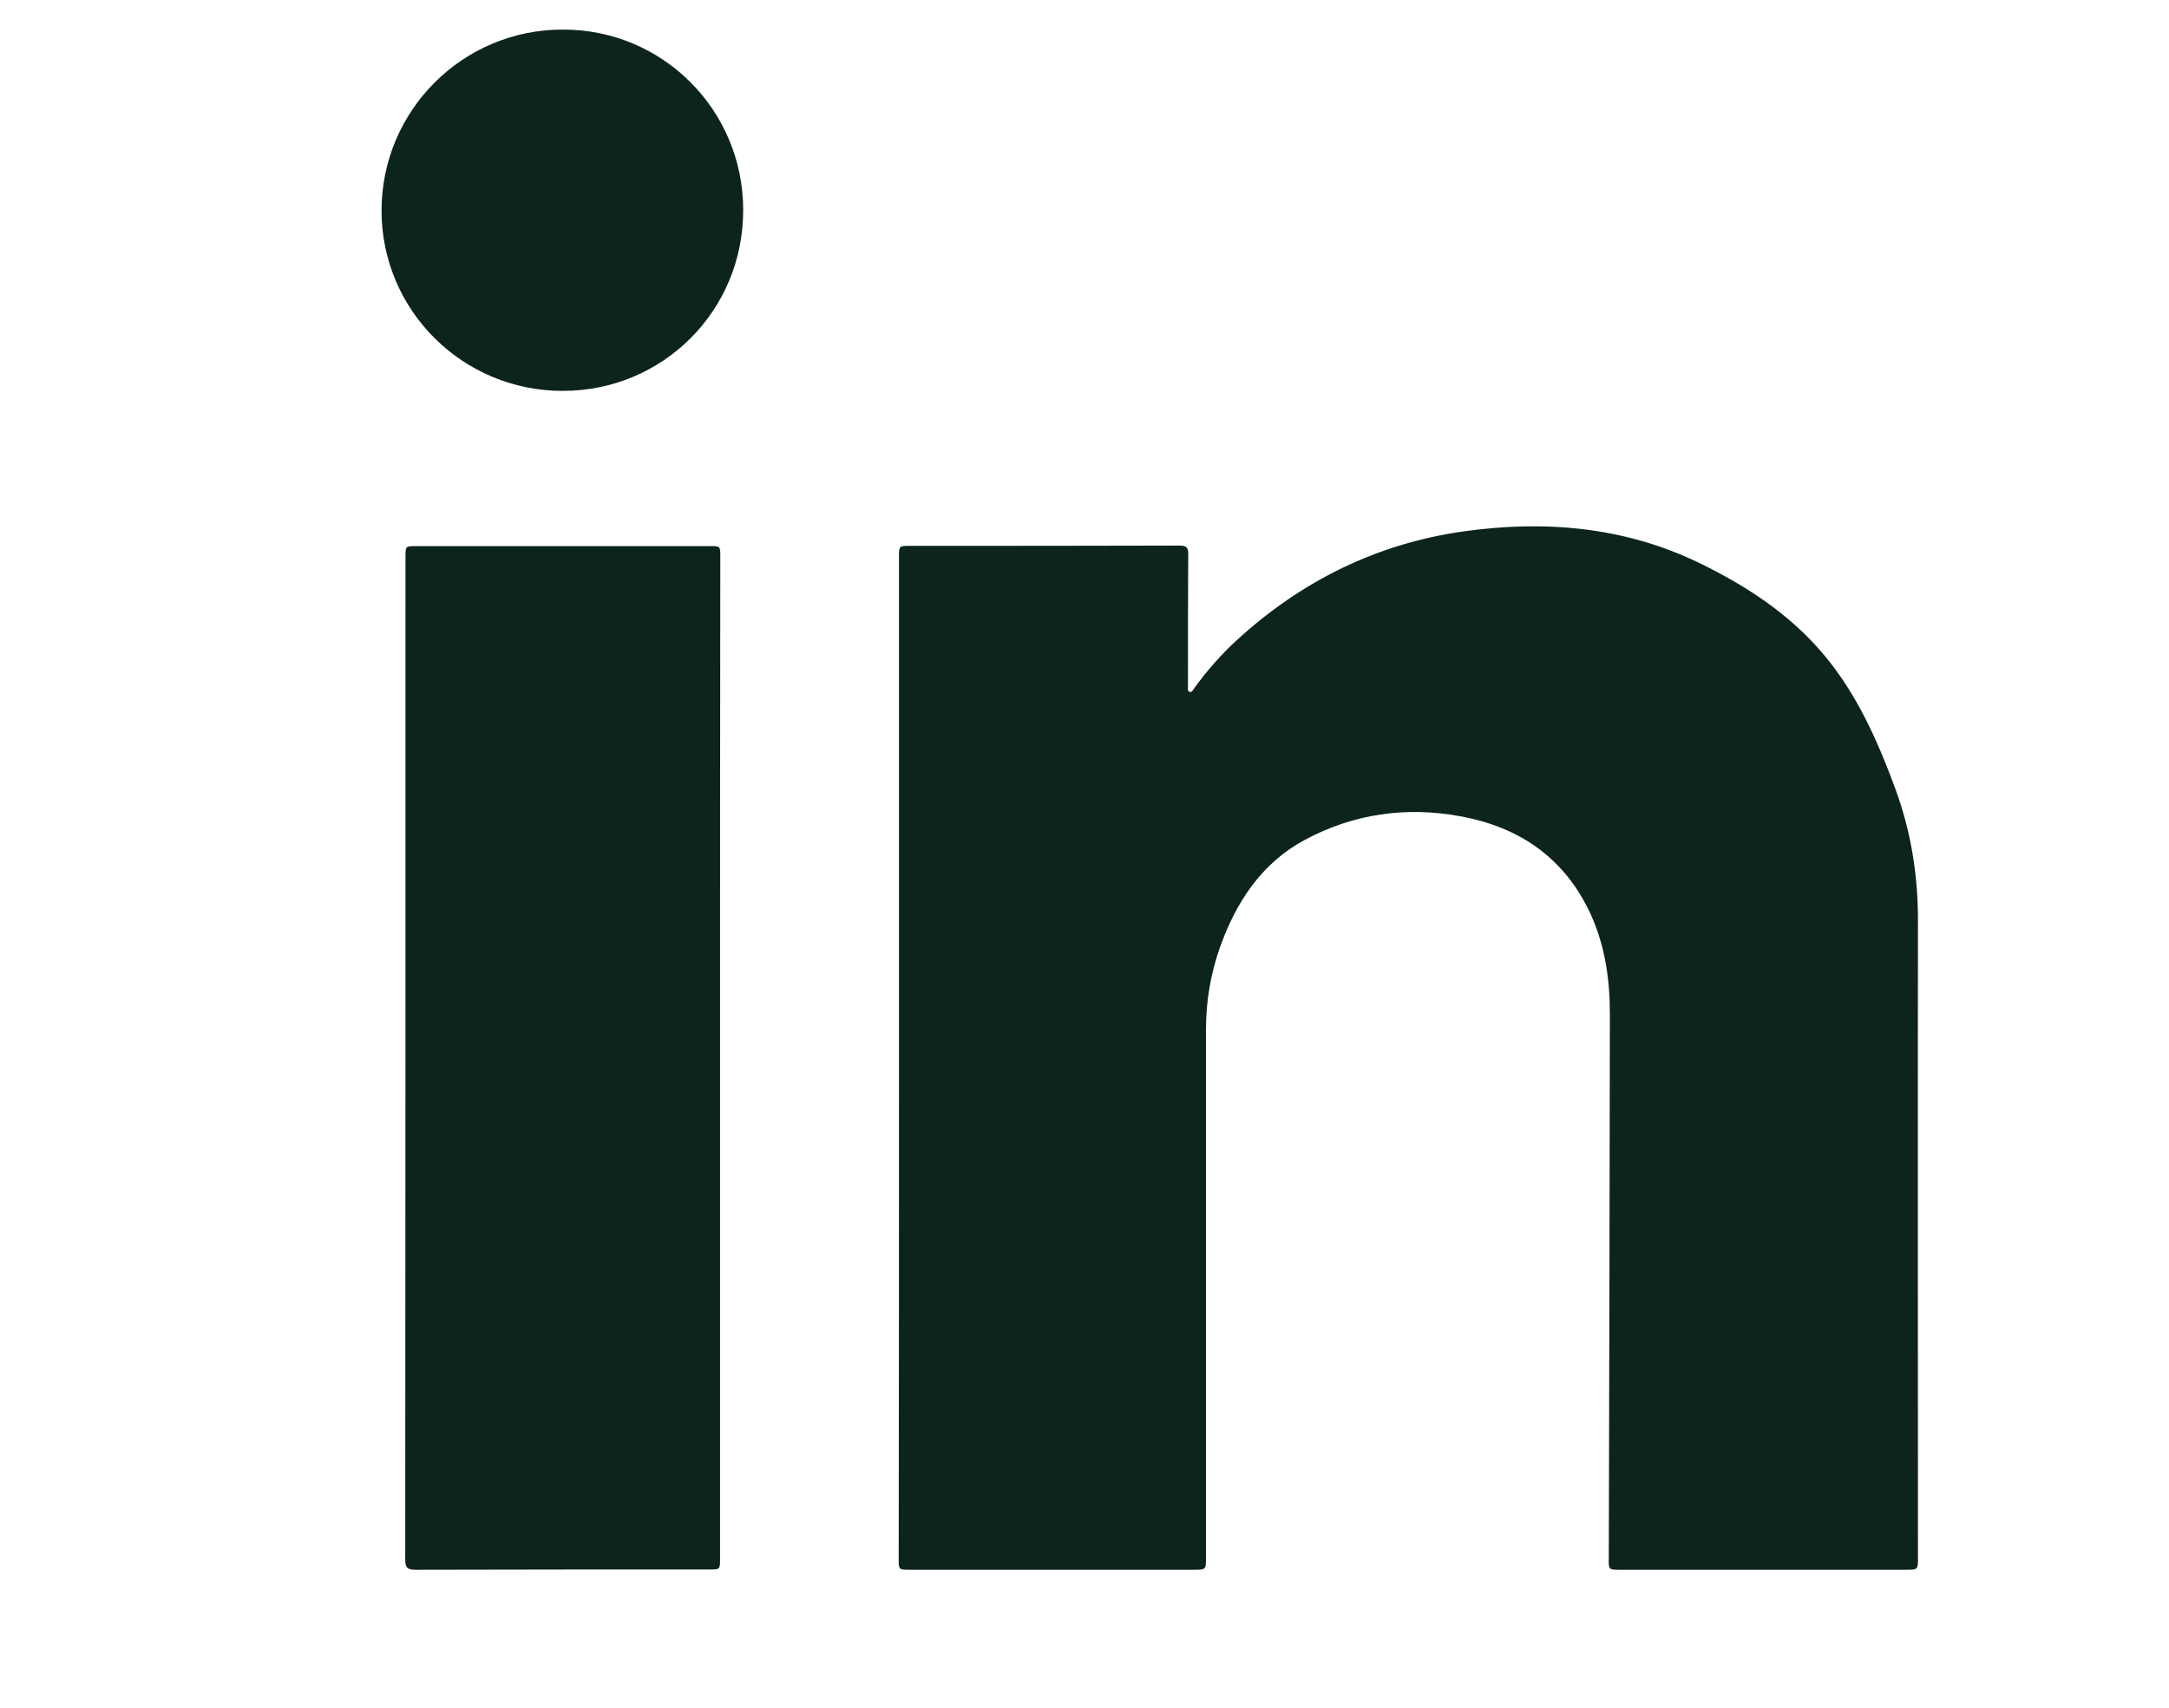 <svg xmlns="http://www.w3.org/2000/svg" xmlns:xlink="http://www.w3.org/1999/xlink" id="Layer_1" x="0px" y="0px" viewBox="0 0 80.61 63.49" style="enable-background:new 0 0 80.61 63.49;" xml:space="preserve"><style type="text/css">	.st0{fill:#0C241B;}</style><path class="st0" d="M33.41,39.33c0-6.2,0-12.4,0-18.61c0-0.43,0-0.43,0.41-0.43c3.34,0,6.69,0,10.03-0.01 c0.26,0,0.31,0.09,0.31,0.32c-0.01,1.57-0.01,3.14-0.01,4.7c0,0.08,0,0.16,0,0.24c0,0.07-0.02,0.16,0.07,0.18 c0.08,0.02,0.11-0.07,0.15-0.12c0.47-0.65,1-1.26,1.59-1.8c2.41-2.21,5.23-3.6,8.45-4.05c3.01-0.42,5.97-0.17,8.75,1.18 c1.73,0.84,3.34,1.89,4.6,3.38c1.25,1.48,2.03,3.24,2.69,5.04c0.57,1.56,0.83,3.17,0.83,4.84c-0.01,7.9,0,15.8,0,23.7 c0,0.46,0,0.46-0.44,0.46c-3.54,0-7.09,0-10.63,0c-0.42,0-0.43,0-0.42-0.41c0.02-6.76,0.03-13.51,0.04-20.27 c0-1.27-0.18-2.51-0.71-3.68c-0.96-2.09-2.64-3.25-4.86-3.65c-2.01-0.37-3.96-0.09-5.77,0.88c-1.61,0.87-2.55,2.31-3.15,3.99 c-0.35,0.99-0.52,2.01-0.52,3.06c0,6.54,0,13.08,0,19.62c0,0.46,0,0.46-0.47,0.46c-3.51,0-7.02,0-10.54,0c-0.41,0-0.41,0-0.41-0.4 C33.41,51.73,33.41,45.53,33.41,39.33"></path><path class="st0" d="M26.76,39.3c0,6.21,0,12.42,0,18.64c0,0.4,0,0.4-0.4,0.4c-3.64,0-7.28,0-10.92,0.01c-0.3,0-0.38-0.08-0.38-0.38 c0.01-12.42,0.01-24.85,0.01-37.27c0-0.4,0-0.4,0.39-0.4c3.64,0,7.28,0,10.92,0c0.39,0,0.39,0,0.39,0.4 C26.76,26.89,26.76,33.1,26.76,39.3"></path><path class="st0" d="M27.62,7.82c0,3.73-2.98,6.71-6.71,6.71c-3.72,0-6.73-3-6.73-6.7c0-3.72,3.02-6.74,6.74-6.73 C24.63,1.09,27.63,4.1,27.62,7.82"></path></svg>